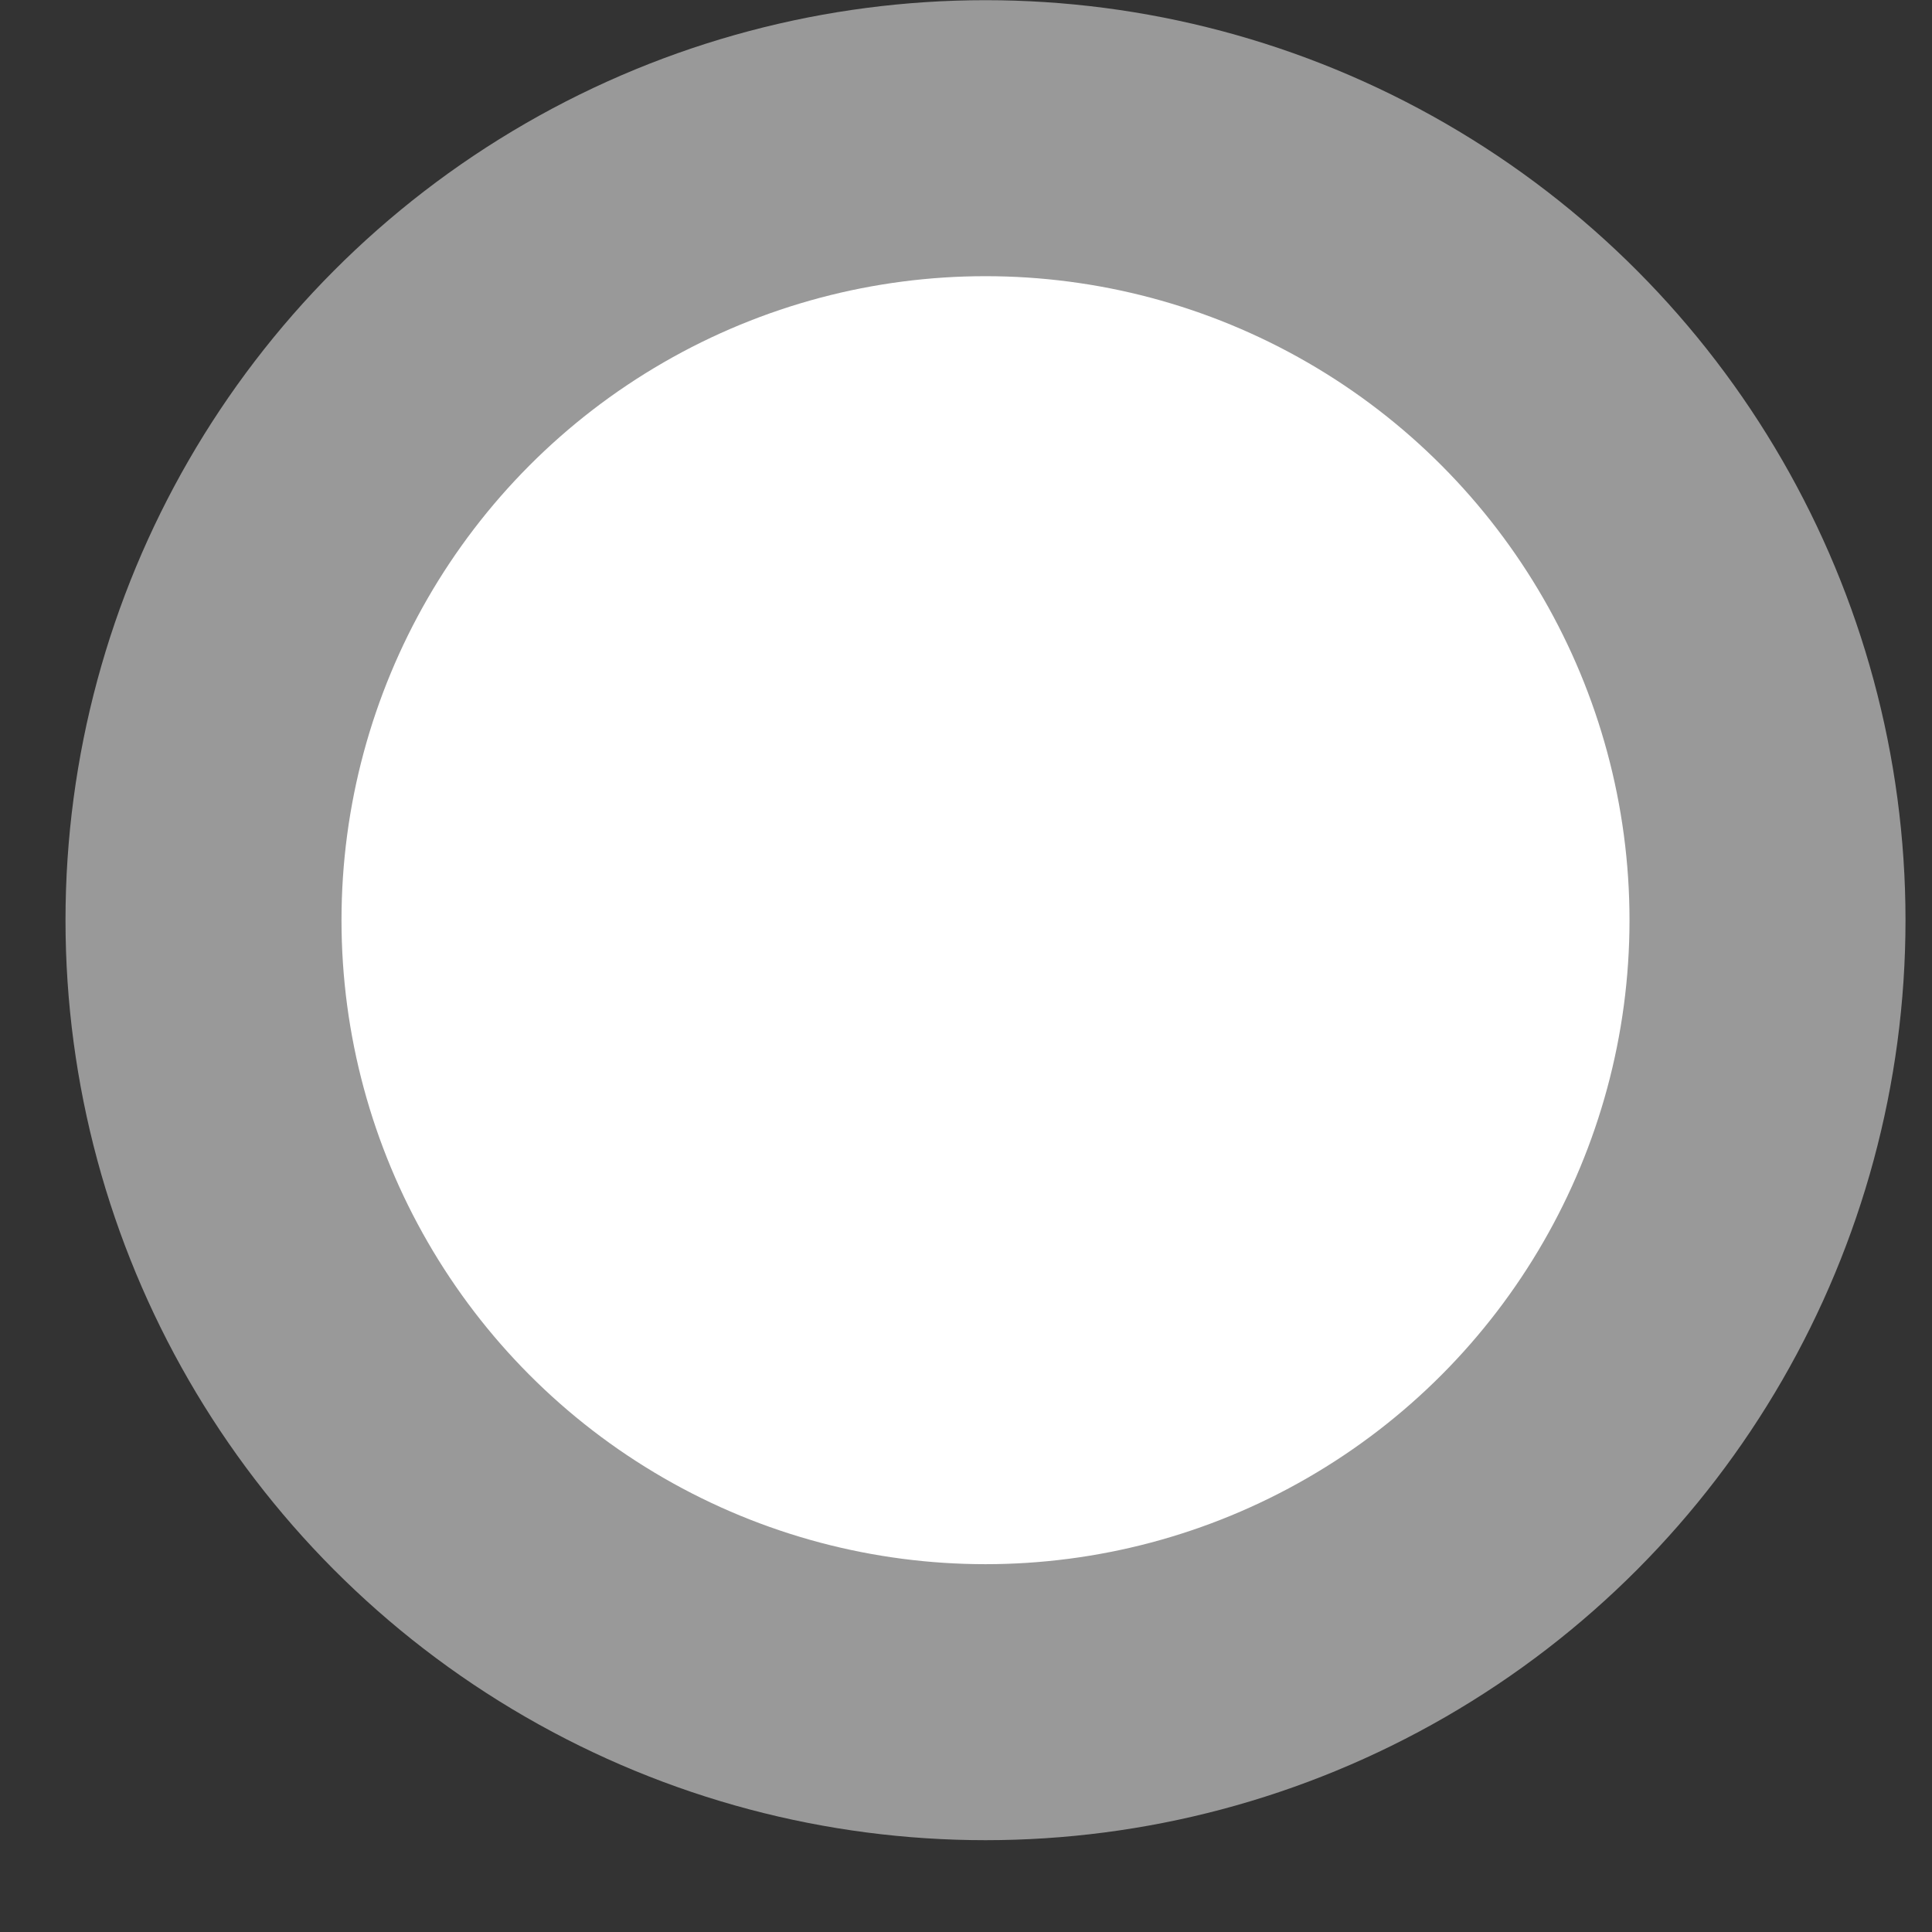 <svg width="21" height="21" viewBox="0 0 21 21" fill="none" xmlns="http://www.w3.org/2000/svg">
<rect x="0" y="0" width="21" height="21" fill="#333333" stroke="none"/>
<circle cx="10.712" cy="10.002" r="8.5" fill="white" stroke="#999999" stroke-width="3"/>
</svg>
